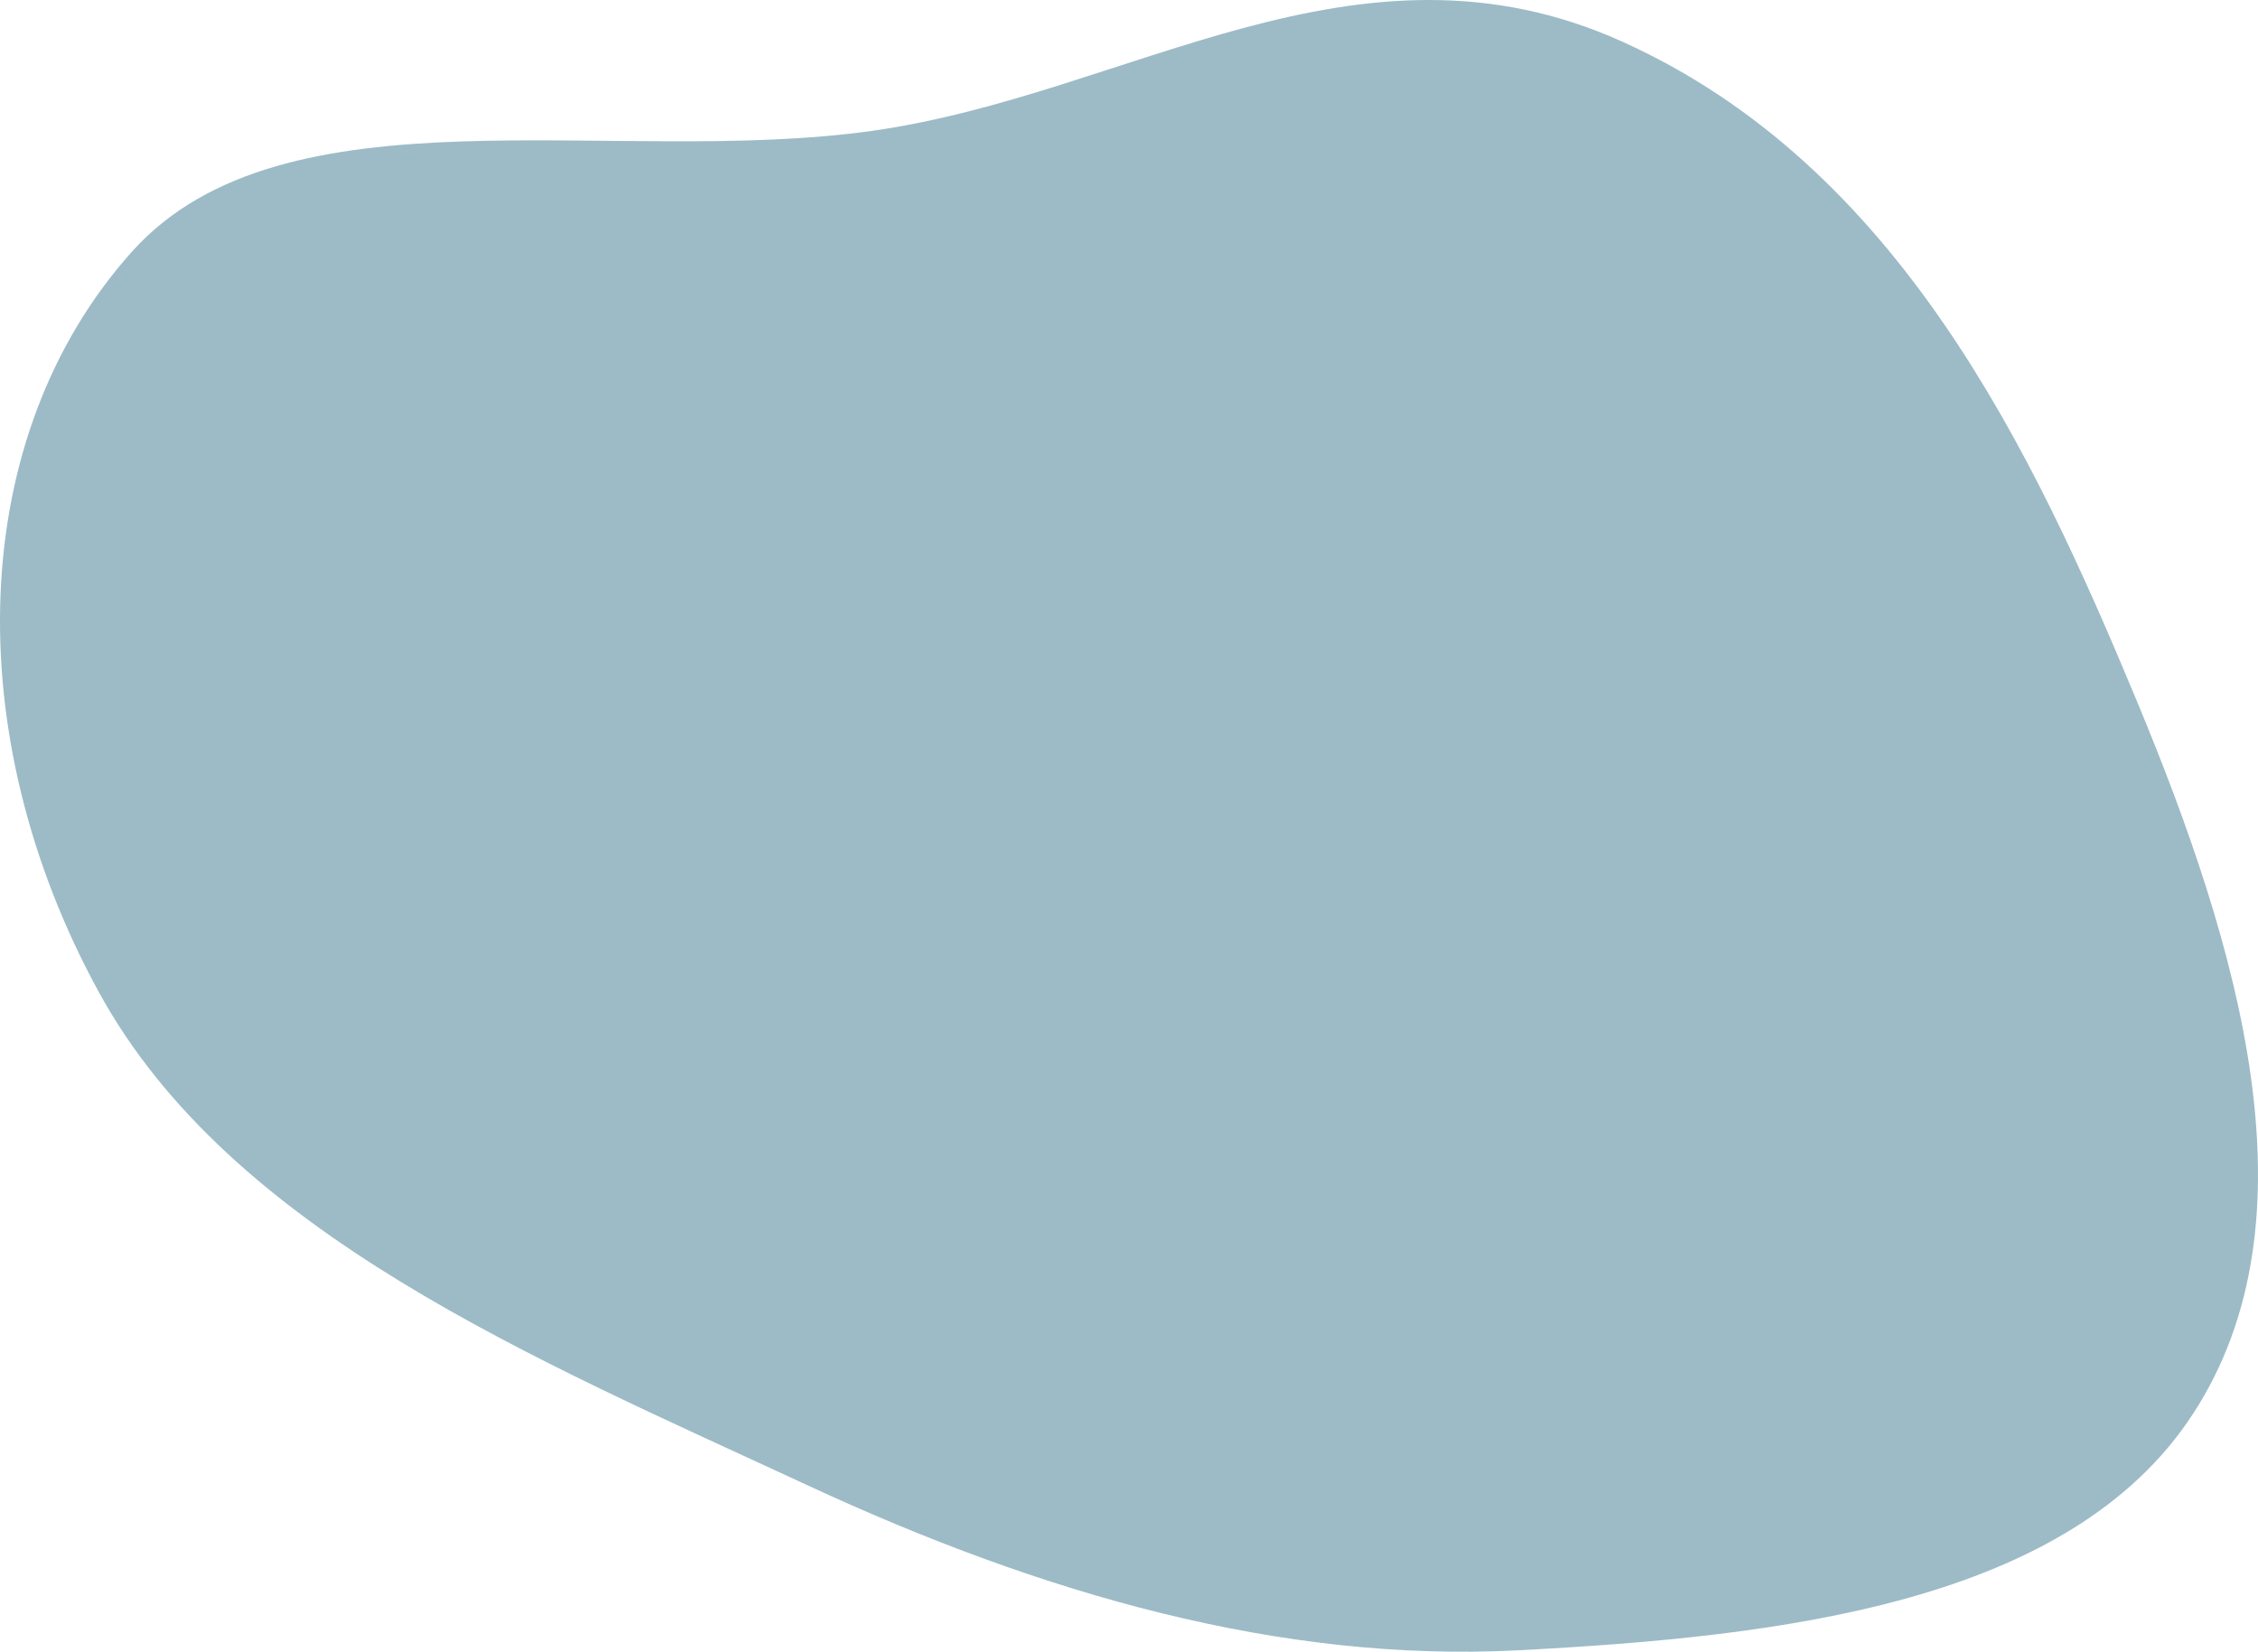 <?xml version="1.0" encoding="UTF-8"?> <svg xmlns="http://www.w3.org/2000/svg" width="2218" height="1623" viewBox="0 0 2218 1623" fill="none"> <path fill-rule="evenodd" clip-rule="evenodd" d="M129.724 247.091C278.961 80.865 602.514 164.357 856.714 128.518C1109.77 92.84 1332.91 -76.466 1593.21 40.759C1864.75 163.046 1996.51 442.306 2098.68 687.824C2199.9 931.044 2278.55 1197.89 2154.17 1388.73C2033.43 1574 1752.56 1607.51 1490.48 1621.04C1258.1 1633.04 1023.93 1565.96 793.419 1459.01C526.547 1335.19 226.827 1211.4 97.131 974.572C-41.016 722.314 -33.247 428.615 129.724 247.091Z" fill="#9CBBC6"></path> </svg> 